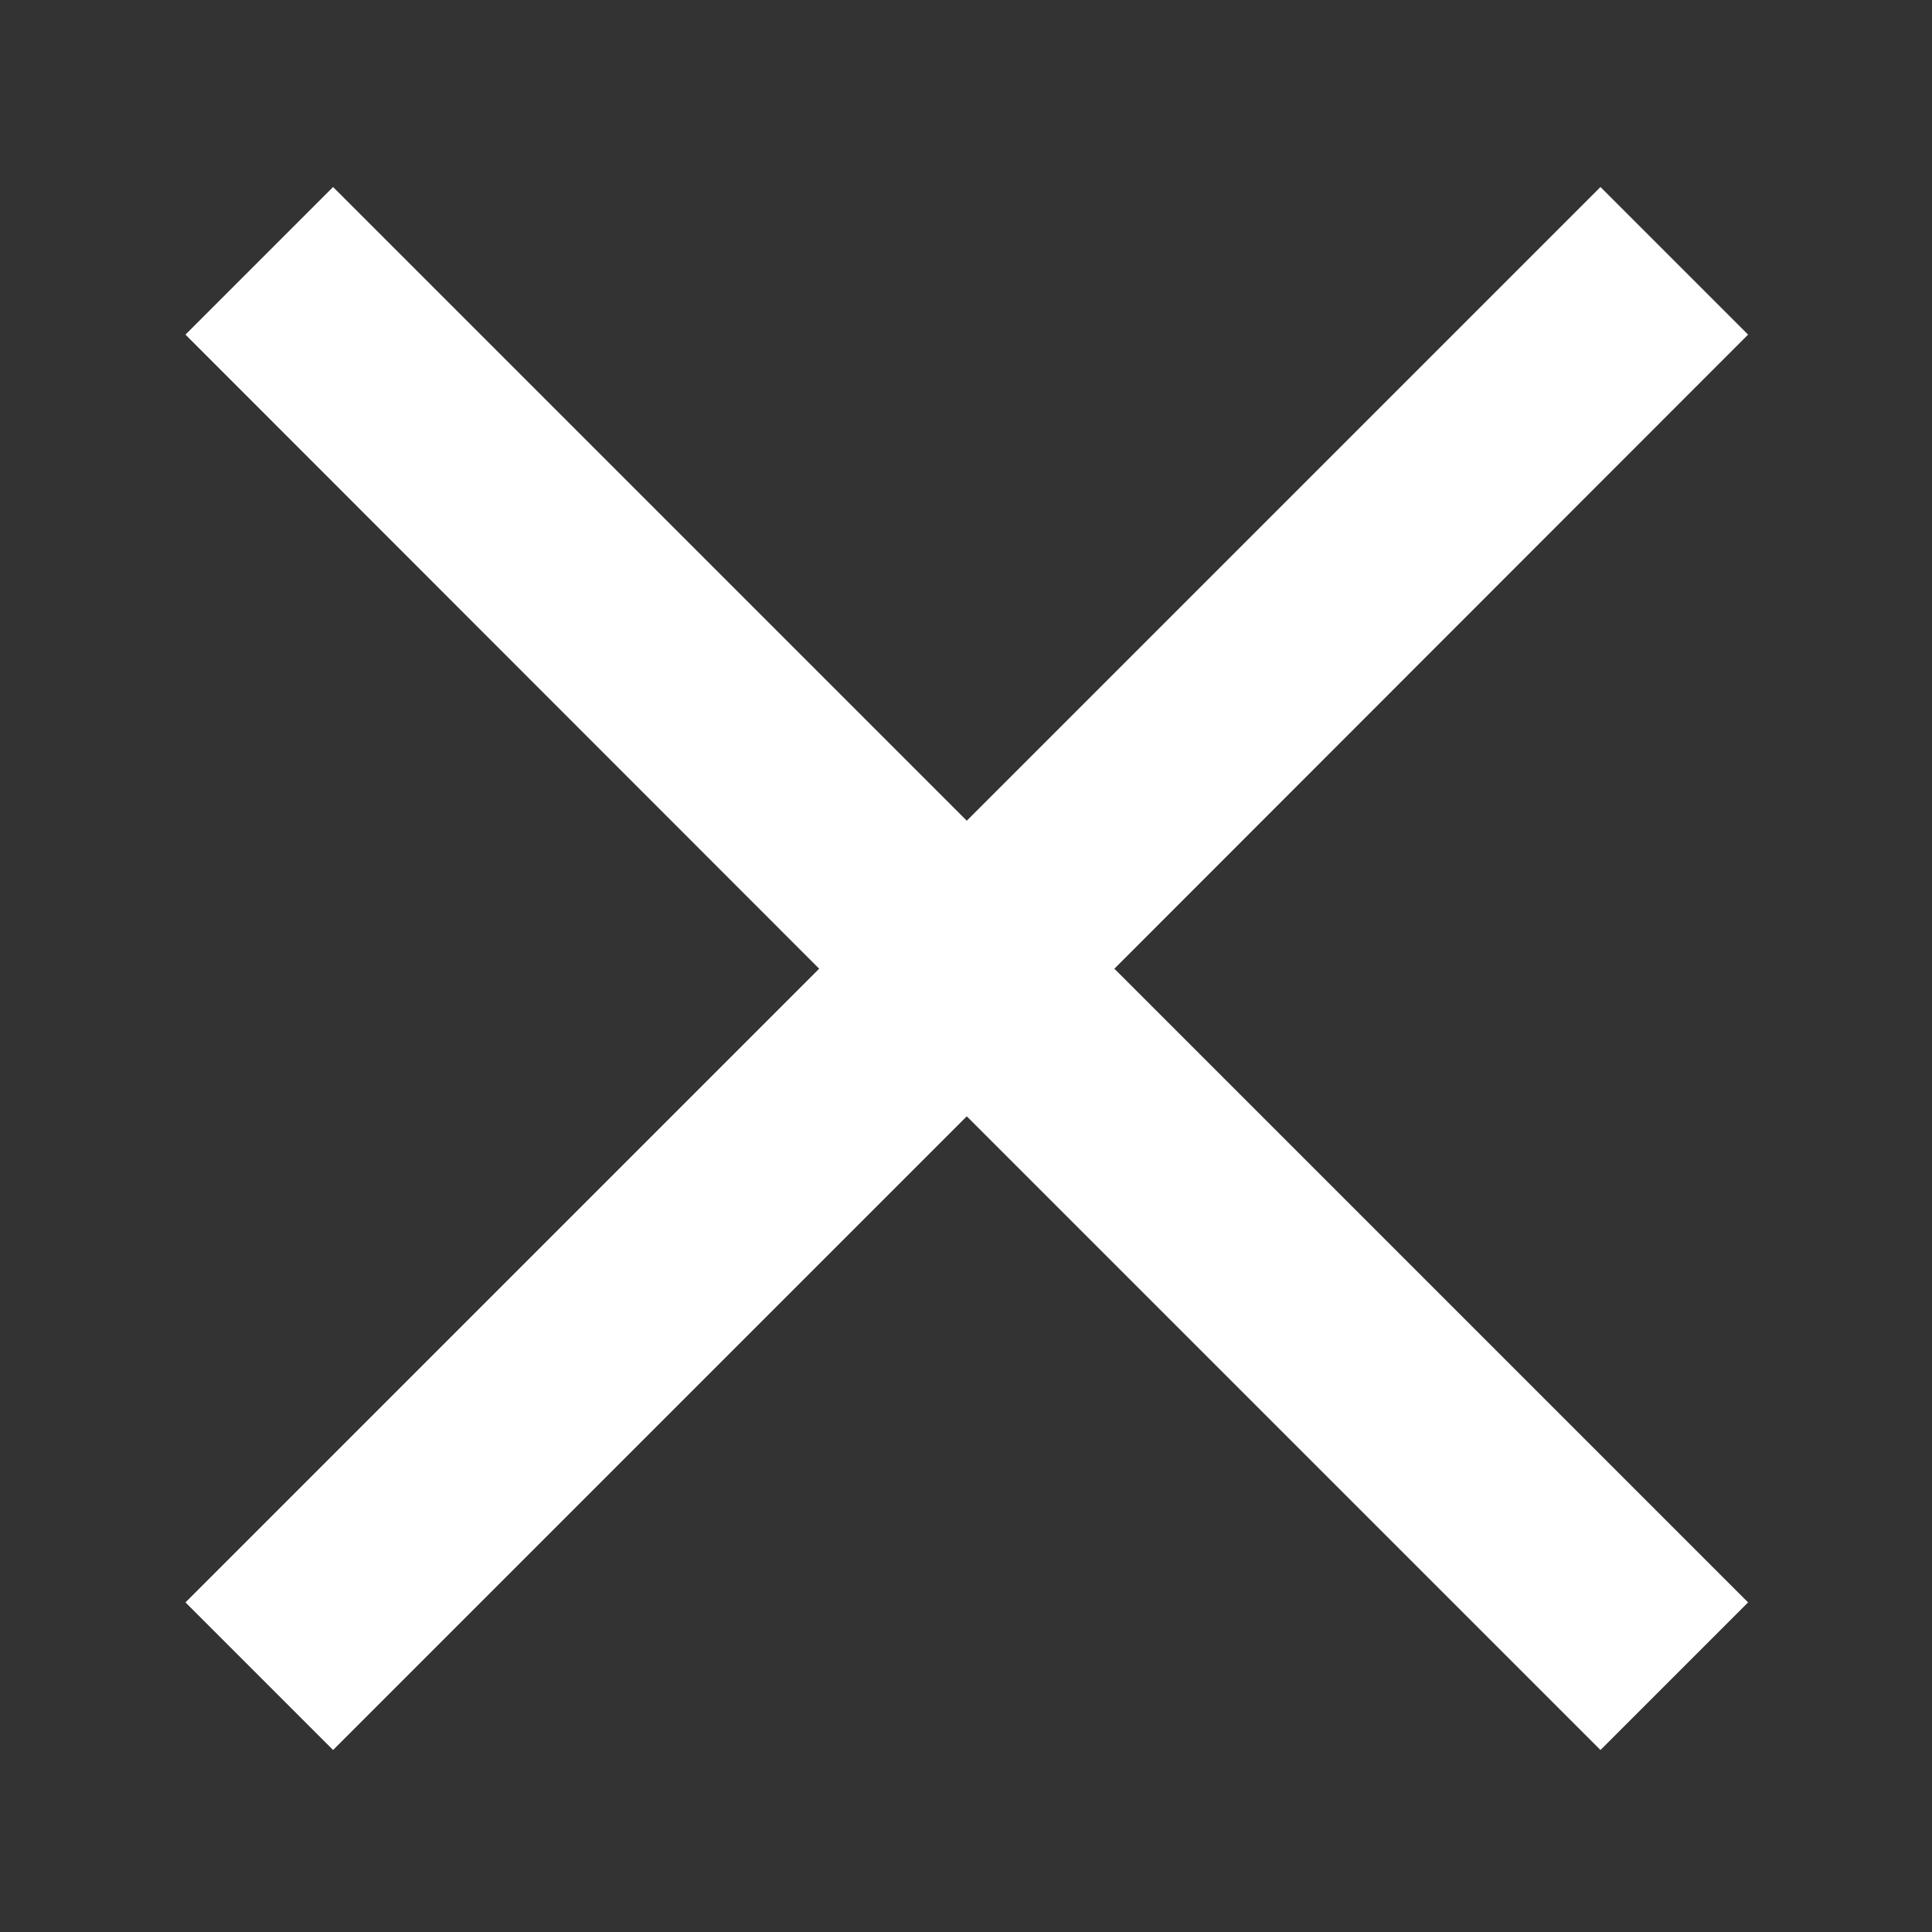 <?xml version="1.0" encoding="utf-8"?>
<!-- Generator: Adobe Illustrator 23.0.1, SVG Export Plug-In . SVG Version: 6.00 Build 0)  -->
<svg version="1.1" id="Слой_1" xmlns="http://www.w3.org/2000/svg" xmlns:xlink="http://www.w3.org/1999/xlink" x="0px" y="0px"
	 viewBox="0 0 500 500" style="enable-background:new 0 0 500 500;" xml:space="preserve">
<rect x="0" y="0" width="500" height="500" fill="#333333" stroke="none"/>
<style type="text/css">
	.st0{fill:#FFFFFF;}
</style>
<polygon class="st0" points="452.4,86.6 414.2,48.4 250.2,212.4 86.2,48.4 48,86.6 212,250.7 48,414.7 86.2,452.9 250.2,288.9 
	414.2,452.9 452.4,414.7 288.4,250.7 "/>
</svg>
